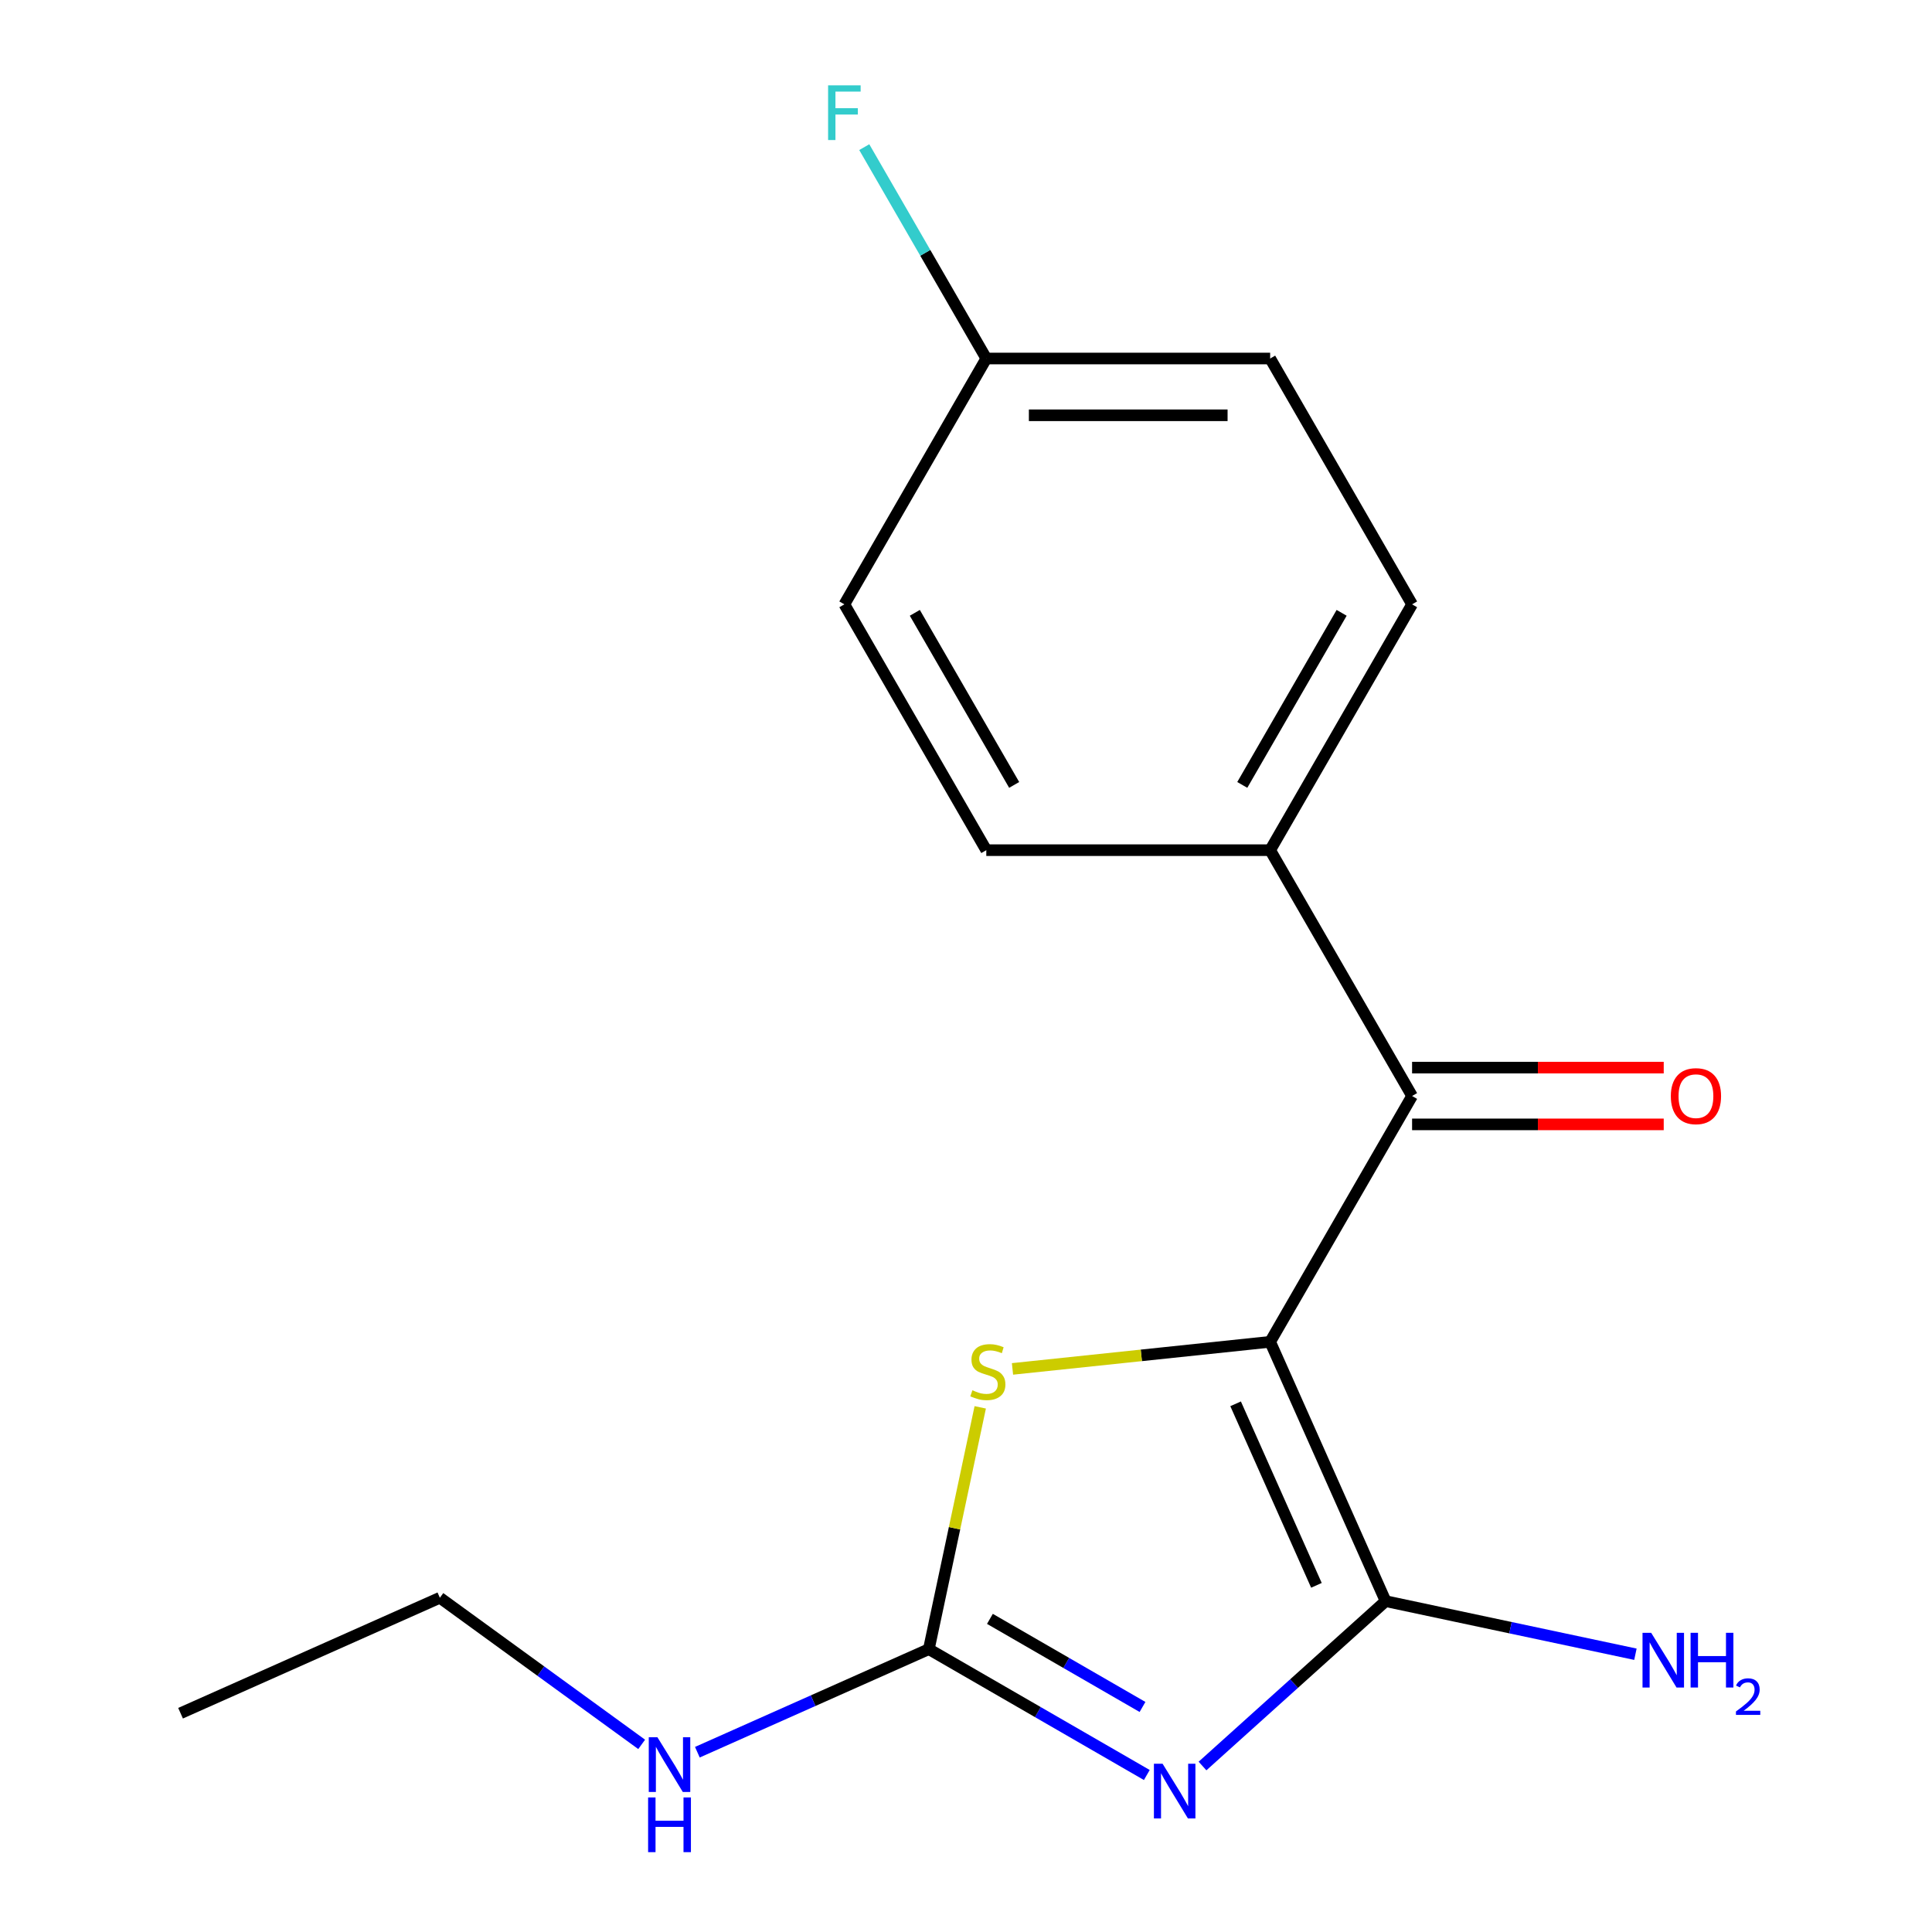 <?xml version='1.0' encoding='iso-8859-1'?>
<svg version='1.1' baseProfile='full'
              xmlns='http://www.w3.org/2000/svg'
                      xmlns:rdkit='http://www.rdkit.org/xml'
                      xmlns:xlink='http://www.w3.org/1999/xlink'
                  xml:space='preserve'
width='1000px' height='1000px' viewBox='0 0 1000 1000'>
<!-- END OF HEADER -->
<rect style='opacity:1.0;fill:#FFFFFF;stroke:none' width='1000' height='1000' x='0' y='0'> </rect>
<path class='bond-1' d='M 657.431,694.527 L 717.19,828.75' style='fill:none;fill-rule:evenodd;stroke:#000000;stroke-width:6px;stroke-linecap:butt;stroke-linejoin:miter;stroke-opacity:1' />
<path class='bond-1' d='M 639.55,726.613 L 681.382,820.568' style='fill:none;fill-rule:evenodd;stroke:#000000;stroke-width:6px;stroke-linecap:butt;stroke-linejoin:miter;stroke-opacity:1' />
<path class='bond-3' d='M 657.431,694.527 L 590.747,701.536' style='fill:none;fill-rule:evenodd;stroke:#000000;stroke-width:6px;stroke-linecap:butt;stroke-linejoin:miter;stroke-opacity:1' />
<path class='bond-3' d='M 590.747,701.536 L 524.064,708.545' style='fill:none;fill-rule:evenodd;stroke:#CCCC00;stroke-width:6px;stroke-linecap:butt;stroke-linejoin:miter;stroke-opacity:1' />
<path class='bond-4' d='M 657.431,694.527 L 730.893,567.287' style='fill:none;fill-rule:evenodd;stroke:#000000;stroke-width:6px;stroke-linecap:butt;stroke-linejoin:miter;stroke-opacity:1' />
<path class='bond-0' d='M 622.417,914.084 L 669.804,871.417' style='fill:none;fill-rule:evenodd;stroke:#0000FF;stroke-width:6px;stroke-linecap:butt;stroke-linejoin:miter;stroke-opacity:1' />
<path class='bond-0' d='M 669.804,871.417 L 717.19,828.75' style='fill:none;fill-rule:evenodd;stroke:#000000;stroke-width:6px;stroke-linecap:butt;stroke-linejoin:miter;stroke-opacity:1' />
<path class='bond-17' d='M 593.591,918.74 L 537.177,886.17' style='fill:none;fill-rule:evenodd;stroke:#0000FF;stroke-width:6px;stroke-linecap:butt;stroke-linejoin:miter;stroke-opacity:1' />
<path class='bond-17' d='M 537.177,886.17 L 480.764,853.599' style='fill:none;fill-rule:evenodd;stroke:#000000;stroke-width:6px;stroke-linecap:butt;stroke-linejoin:miter;stroke-opacity:1' />
<path class='bond-17' d='M 591.359,883.521 L 551.87,860.722' style='fill:none;fill-rule:evenodd;stroke:#0000FF;stroke-width:6px;stroke-linecap:butt;stroke-linejoin:miter;stroke-opacity:1' />
<path class='bond-17' d='M 551.87,860.722 L 512.38,837.922' style='fill:none;fill-rule:evenodd;stroke:#000000;stroke-width:6px;stroke-linecap:butt;stroke-linejoin:miter;stroke-opacity:1' />
<path class='bond-7' d='M 717.19,828.75 L 781.841,842.492' style='fill:none;fill-rule:evenodd;stroke:#000000;stroke-width:6px;stroke-linecap:butt;stroke-linejoin:miter;stroke-opacity:1' />
<path class='bond-7' d='M 781.841,842.492 L 846.491,856.233' style='fill:none;fill-rule:evenodd;stroke:#0000FF;stroke-width:6px;stroke-linecap:butt;stroke-linejoin:miter;stroke-opacity:1' />
<path class='bond-2' d='M 480.764,853.599 L 494.065,791.019' style='fill:none;fill-rule:evenodd;stroke:#000000;stroke-width:6px;stroke-linecap:butt;stroke-linejoin:miter;stroke-opacity:1' />
<path class='bond-2' d='M 494.065,791.019 L 507.367,728.438' style='fill:none;fill-rule:evenodd;stroke:#CCCC00;stroke-width:6px;stroke-linecap:butt;stroke-linejoin:miter;stroke-opacity:1' />
<path class='bond-8' d='M 480.764,853.599 L 420.859,880.27' style='fill:none;fill-rule:evenodd;stroke:#000000;stroke-width:6px;stroke-linecap:butt;stroke-linejoin:miter;stroke-opacity:1' />
<path class='bond-8' d='M 420.859,880.27 L 360.954,906.942' style='fill:none;fill-rule:evenodd;stroke:#0000FF;stroke-width:6px;stroke-linecap:butt;stroke-linejoin:miter;stroke-opacity:1' />
<path class='bond-5' d='M 730.893,567.287 L 657.431,440.047' style='fill:none;fill-rule:evenodd;stroke:#000000;stroke-width:6px;stroke-linecap:butt;stroke-linejoin:miter;stroke-opacity:1' />
<path class='bond-6' d='M 730.893,581.98 L 796.019,581.98' style='fill:none;fill-rule:evenodd;stroke:#000000;stroke-width:6px;stroke-linecap:butt;stroke-linejoin:miter;stroke-opacity:1' />
<path class='bond-6' d='M 796.019,581.98 L 861.144,581.98' style='fill:none;fill-rule:evenodd;stroke:#FF0000;stroke-width:6px;stroke-linecap:butt;stroke-linejoin:miter;stroke-opacity:1' />
<path class='bond-6' d='M 730.893,552.595 L 796.019,552.595' style='fill:none;fill-rule:evenodd;stroke:#000000;stroke-width:6px;stroke-linecap:butt;stroke-linejoin:miter;stroke-opacity:1' />
<path class='bond-6' d='M 796.019,552.595 L 861.144,552.595' style='fill:none;fill-rule:evenodd;stroke:#FF0000;stroke-width:6px;stroke-linecap:butt;stroke-linejoin:miter;stroke-opacity:1' />
<path class='bond-9' d='M 657.431,440.047 L 730.893,312.806' style='fill:none;fill-rule:evenodd;stroke:#000000;stroke-width:6px;stroke-linecap:butt;stroke-linejoin:miter;stroke-opacity:1' />
<path class='bond-9' d='M 643.002,406.268 L 694.426,317.2' style='fill:none;fill-rule:evenodd;stroke:#000000;stroke-width:6px;stroke-linecap:butt;stroke-linejoin:miter;stroke-opacity:1' />
<path class='bond-10' d='M 657.431,440.047 L 510.506,440.047' style='fill:none;fill-rule:evenodd;stroke:#000000;stroke-width:6px;stroke-linecap:butt;stroke-linejoin:miter;stroke-opacity:1' />
<path class='bond-15' d='M 332.128,902.887 L 279.903,864.943' style='fill:none;fill-rule:evenodd;stroke:#0000FF;stroke-width:6px;stroke-linecap:butt;stroke-linejoin:miter;stroke-opacity:1' />
<path class='bond-15' d='M 279.903,864.943 L 227.677,826.999' style='fill:none;fill-rule:evenodd;stroke:#000000;stroke-width:6px;stroke-linecap:butt;stroke-linejoin:miter;stroke-opacity:1' />
<path class='bond-12' d='M 730.893,312.806 L 657.431,185.566' style='fill:none;fill-rule:evenodd;stroke:#000000;stroke-width:6px;stroke-linecap:butt;stroke-linejoin:miter;stroke-opacity:1' />
<path class='bond-13' d='M 510.506,440.047 L 437.044,312.806' style='fill:none;fill-rule:evenodd;stroke:#000000;stroke-width:6px;stroke-linecap:butt;stroke-linejoin:miter;stroke-opacity:1' />
<path class='bond-13' d='M 524.935,406.268 L 473.511,317.2' style='fill:none;fill-rule:evenodd;stroke:#000000;stroke-width:6px;stroke-linecap:butt;stroke-linejoin:miter;stroke-opacity:1' />
<path class='bond-11' d='M 510.506,185.566 L 657.431,185.566' style='fill:none;fill-rule:evenodd;stroke:#000000;stroke-width:6px;stroke-linecap:butt;stroke-linejoin:miter;stroke-opacity:1' />
<path class='bond-11' d='M 532.545,214.951 L 635.392,214.951' style='fill:none;fill-rule:evenodd;stroke:#000000;stroke-width:6px;stroke-linecap:butt;stroke-linejoin:miter;stroke-opacity:1' />
<path class='bond-14' d='M 510.506,185.566 L 478.923,130.862' style='fill:none;fill-rule:evenodd;stroke:#000000;stroke-width:6px;stroke-linecap:butt;stroke-linejoin:miter;stroke-opacity:1' />
<path class='bond-14' d='M 478.923,130.862 L 447.34,76.159' style='fill:none;fill-rule:evenodd;stroke:#33CCCC;stroke-width:6px;stroke-linecap:butt;stroke-linejoin:miter;stroke-opacity:1' />
<path class='bond-18' d='M 510.506,185.566 L 437.044,312.806' style='fill:none;fill-rule:evenodd;stroke:#000000;stroke-width:6px;stroke-linecap:butt;stroke-linejoin:miter;stroke-opacity:1' />
<path class='bond-16' d='M 227.677,826.999 L 93.455,886.758' style='fill:none;fill-rule:evenodd;stroke:#000000;stroke-width:6px;stroke-linecap:butt;stroke-linejoin:miter;stroke-opacity:1' />
<path  class='atom-1' d='M 601.744 912.901
L 611.024 927.901
Q 611.944 929.381, 613.424 932.061
Q 614.904 934.741, 614.984 934.901
L 614.984 912.901
L 618.744 912.901
L 618.744 941.221
L 614.864 941.221
L 604.904 924.821
Q 603.744 922.901, 602.504 920.701
Q 601.304 918.501, 600.944 917.821
L 600.944 941.221
L 597.264 941.221
L 597.264 912.901
L 601.744 912.901
' fill='#0000FF'/>
<path  class='atom-4' d='M 503.311 719.605
Q 503.631 719.725, 504.951 720.285
Q 506.271 720.845, 507.711 721.205
Q 509.191 721.525, 510.631 721.525
Q 513.311 721.525, 514.871 720.245
Q 516.431 718.925, 516.431 716.645
Q 516.431 715.085, 515.631 714.125
Q 514.871 713.165, 513.671 712.645
Q 512.471 712.125, 510.471 711.525
Q 507.951 710.765, 506.431 710.045
Q 504.951 709.325, 503.871 707.805
Q 502.831 706.285, 502.831 703.725
Q 502.831 700.165, 505.231 697.965
Q 507.671 695.765, 512.471 695.765
Q 515.751 695.765, 519.471 697.325
L 518.551 700.405
Q 515.151 699.005, 512.591 699.005
Q 509.831 699.005, 508.311 700.165
Q 506.791 701.285, 506.831 703.245
Q 506.831 704.765, 507.591 705.685
Q 508.391 706.605, 509.511 707.125
Q 510.671 707.645, 512.591 708.245
Q 515.151 709.045, 516.671 709.845
Q 518.191 710.645, 519.271 712.285
Q 520.391 713.885, 520.391 716.645
Q 520.391 720.565, 517.751 722.685
Q 515.151 724.765, 510.791 724.765
Q 508.271 724.765, 506.351 724.205
Q 504.471 723.685, 502.231 722.765
L 503.311 719.605
' fill='#CCCC00'/>
<path  class='atom-7' d='M 864.818 567.367
Q 864.818 560.567, 868.178 556.767
Q 871.538 552.967, 877.818 552.967
Q 884.098 552.967, 887.458 556.767
Q 890.818 560.567, 890.818 567.367
Q 890.818 574.247, 887.418 578.167
Q 884.018 582.047, 877.818 582.047
Q 871.578 582.047, 868.178 578.167
Q 864.818 574.287, 864.818 567.367
M 877.818 578.847
Q 882.138 578.847, 884.458 575.967
Q 886.818 573.047, 886.818 567.367
Q 886.818 561.807, 884.458 559.007
Q 882.138 556.167, 877.818 556.167
Q 873.498 556.167, 871.138 558.967
Q 868.818 561.767, 868.818 567.367
Q 868.818 573.087, 871.138 575.967
Q 873.498 578.847, 877.818 578.847
' fill='#FF0000'/>
<path  class='atom-8' d='M 854.644 845.137
L 863.924 860.137
Q 864.844 861.617, 866.324 864.297
Q 867.804 866.977, 867.884 867.137
L 867.884 845.137
L 871.644 845.137
L 871.644 873.457
L 867.764 873.457
L 857.804 857.057
Q 856.644 855.137, 855.404 852.937
Q 854.204 850.737, 853.844 850.057
L 853.844 873.457
L 850.164 873.457
L 850.164 845.137
L 854.644 845.137
' fill='#0000FF'/>
<path  class='atom-8' d='M 875.044 845.137
L 878.884 845.137
L 878.884 857.177
L 893.364 857.177
L 893.364 845.137
L 897.204 845.137
L 897.204 873.457
L 893.364 873.457
L 893.364 860.377
L 878.884 860.377
L 878.884 873.457
L 875.044 873.457
L 875.044 845.137
' fill='#0000FF'/>
<path  class='atom-8' d='M 898.577 872.463
Q 899.263 870.695, 900.9 869.718
Q 902.537 868.715, 904.807 868.715
Q 907.632 868.715, 909.216 870.246
Q 910.8 871.777, 910.8 874.496
Q 910.8 877.268, 908.741 879.855
Q 906.708 882.443, 902.484 885.505
L 911.117 885.505
L 911.117 887.617
L 898.524 887.617
L 898.524 885.848
Q 902.009 883.367, 904.068 881.519
Q 906.154 879.671, 907.157 878.007
Q 908.16 876.344, 908.16 874.628
Q 908.16 872.833, 907.263 871.83
Q 906.365 870.827, 904.807 870.827
Q 903.303 870.827, 902.299 871.434
Q 901.296 872.041, 900.583 873.387
L 898.577 872.463
' fill='#0000FF'/>
<path  class='atom-9' d='M 340.281 899.199
L 349.561 914.199
Q 350.481 915.679, 351.961 918.359
Q 353.441 921.039, 353.521 921.199
L 353.521 899.199
L 357.281 899.199
L 357.281 927.519
L 353.401 927.519
L 343.441 911.119
Q 342.281 909.199, 341.041 906.999
Q 339.841 904.799, 339.481 904.119
L 339.481 927.519
L 335.801 927.519
L 335.801 899.199
L 340.281 899.199
' fill='#0000FF'/>
<path  class='atom-9' d='M 335.461 930.351
L 339.301 930.351
L 339.301 942.391
L 353.781 942.391
L 353.781 930.351
L 357.621 930.351
L 357.621 958.671
L 353.781 958.671
L 353.781 945.591
L 339.301 945.591
L 339.301 958.671
L 335.461 958.671
L 335.461 930.351
' fill='#0000FF'/>
<path  class='atom-15' d='M 428.624 44.165
L 445.464 44.165
L 445.464 47.405
L 432.424 47.405
L 432.424 56.005
L 444.024 56.005
L 444.024 59.285
L 432.424 59.285
L 432.424 72.485
L 428.624 72.485
L 428.624 44.165
' fill='#33CCCC'/>
</svg>
